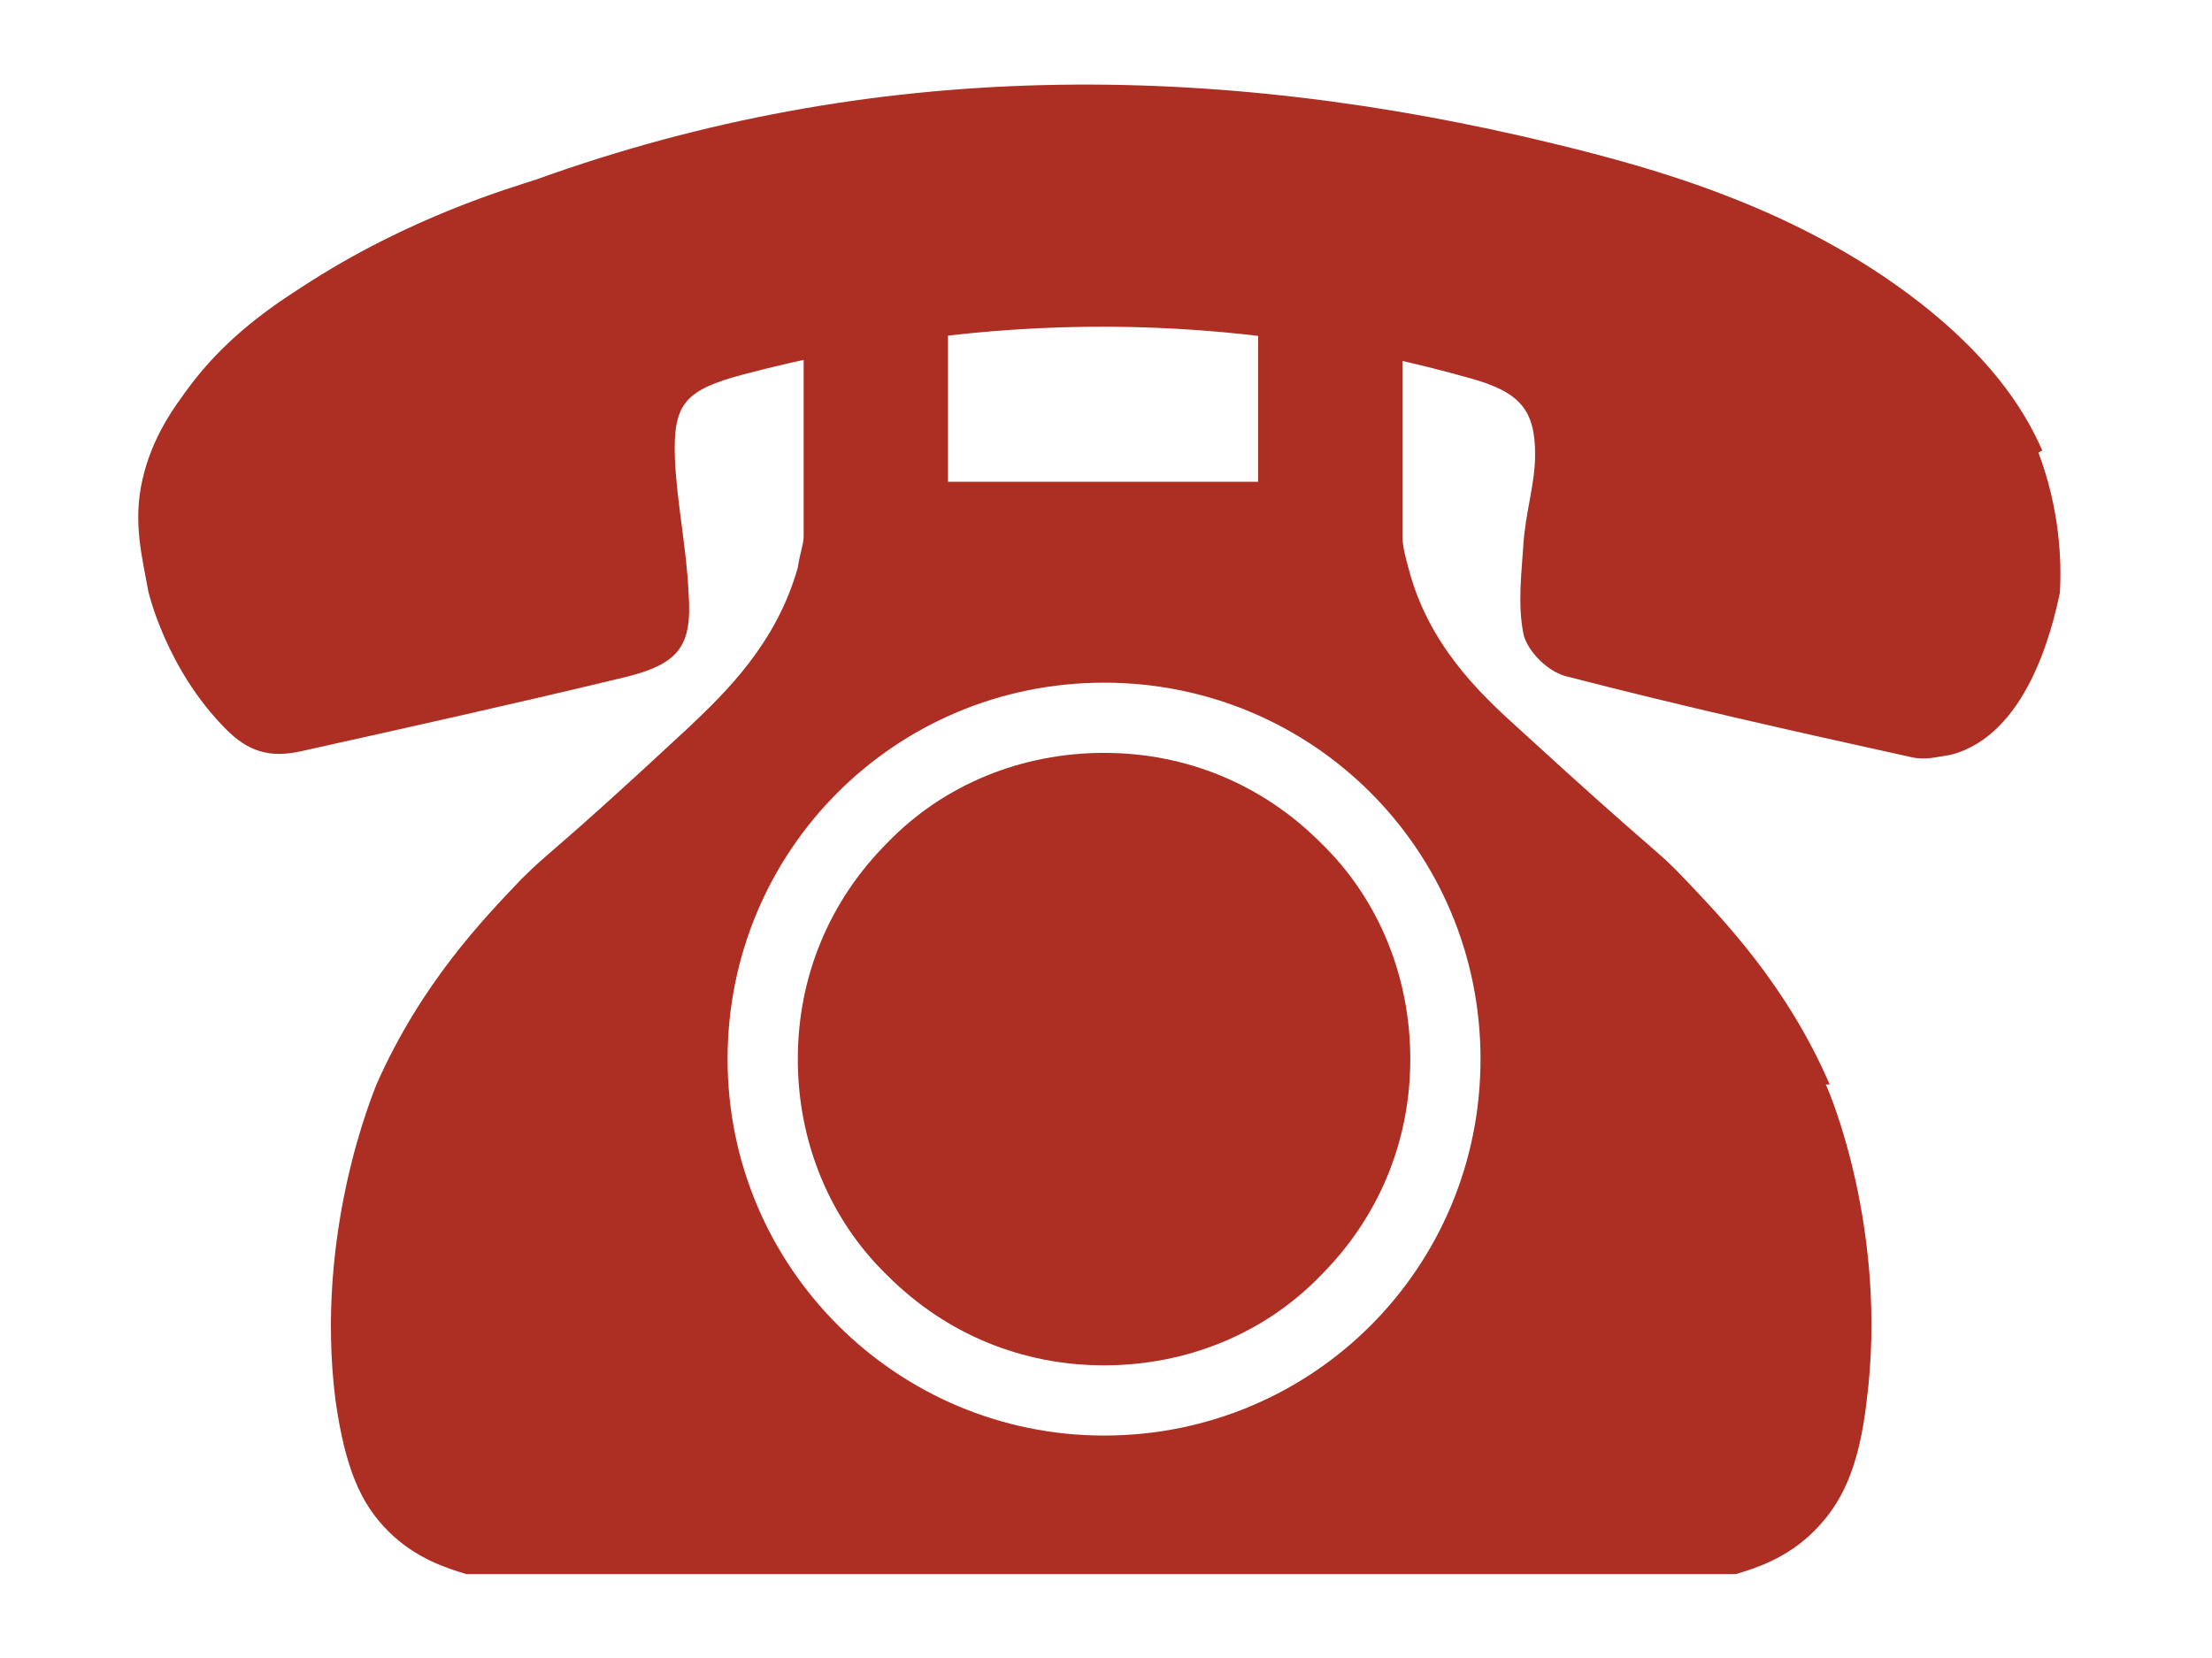 <?xml version="1.0" encoding="UTF-8"?>
<svg xmlns="http://www.w3.org/2000/svg" version="1.1" viewBox="0 0 113.4 85">
  <defs>
    <style>
      .cls-1, .cls-2 {
        display: none;
      }

      .cls-1, .cls-3 {
        fill: #ad2f23;
      }

      .cls-4 {
        fill: #fff;
      }

      .cls-5 {
        fill: #c65752;
      }
    </style>
  </defs>
  <!-- Generator: Adobe Illustrator 28.7.1, SVG Export Plug-In . SVG Version: 1.2.0 Build 142)  -->
  <g>
    <g id="_レイヤー_1">
      <path id="_神社" class="cls-1" d="M110.6,4.2s-7.4,16.2-10.7,17h-3.5v1c0,.7-.5,1.3-1.2,1.3h-9.3l.6,12.4h12.1c.6,0,1.2.6,1.2,1.3v4.2c0,.7-.5,1.3-1.2,1.3h-11.8l2.6,38.5c0,.7-.5,0-1.1,0h-7.8c-.6,0-1.2.7-1.2,0l-2.6-38.5h-40.1l-2.6,38.5c0,.7-.6,0-1.2,0h-7.8c-.6,0-1.1.7-1.1,0l2.6-38.5h-11.8c-.6,0-1.2-.6-1.2-1.3v-4.2c0-.7.5-1.3,1.2-1.3h12.1l.6-12.4h-9.3c-.6,0-1.2-.6-1.2-1.3v-1h-3.5C10.3,20.4,2.8,4.2,2.8,4.2c0,0,7.5,5.2,51.2,5.4h5.2c43.8-.2,51.2-5.4,51.2-5.4,0,0,.2,0,.2,0ZM75.8,23.6h-38.3l-.6,12.4h39.5s-.6-12.4-.6-12.4Z"/>
      <g id="_お寺" class="cls-2">
        <path class="cls-3" d="M87,12.7l3.1-5.9v-.3s0-.2-.2-.2H23.6s-.2,0-.2.2v.3l3.1,5.9"/>
        <path class="cls-3" d="M110.2,48.4s-8.6-5.4-13.5-8.2h0l-.5-.2c-.8-.4-1.4-.8-1.9-1l-1.3-.7c-1.8-2.6-6.4-21.2-6.4-21.2,0-.6-.7-1.1-1.3-1.1H28c-.6,0-1.2.5-1.3,1.1,0,0-4.6,18.7-6.4,21.3l-1,.5c-.6.3-1.5.8-2.5,1.4h0c-4.9,2.8-13.5,8.2-13.5,8.2-.5.3-.4.6,0,.6h106.8c.6,0,.6-.3,0-.6h0,.2Z"/>
        <g>
          <path class="cls-3" d="M78.5,73.4h5.2c.3,0,.5-.3.5-.6v-2.7c0-.3-.2-.6-.5-.6h-5.2c-.3,0-.5.3-.5.6v2.7c0,.3.2.6.5.6Z"/>
          <path class="cls-3" d="M70.2,73.4h5.2c.3,0,.5-.3.5-.6v-2.7c0-.3-.2-.6-.5-.6h-5.2c-.3,0-.5.3-.5.6v2.7c0,.3.2.6.5.6Z"/>
          <path class="cls-3" d="M86.8,69.6c-.3,0-.5.3-.5.6v2.7c0,.3.2.6.5.6h4.2v-3.8h-4.2Z"/>
          <path class="cls-3" d="M38,73.4h5.2c.3,0,.5-.3.5-.6v-2.7c0-.3-.2-.6-.5-.6h-5.2c-.3,0-.5.3-.5.6v2.7c0,.3.2.6.5.6Z"/>
          <path class="cls-3" d="M27.1,72.9v-2.7c0-.3-.2-.6-.5-.6h-4.2v3.8h4.2c.3,0,.5-.3.5-.6h0Z"/>
          <path class="cls-3" d="M29.7,73.4h5.2c.3,0,.5-.3.5-.6v-2.7c0-.3-.2-.6-.5-.6h-5.2c-.3,0-.5.3-.5.6v2.7c0,.3.2.6.5.6Z"/>
          <path class="cls-3" d="M95.5,77.7h-4.5v-2h-4.2c-.3,0-.5.3-.5.6v1.5h-2.1v-1.5c0-.3-.2-.5-.5-.5h-5.2c-.3,0-.5.3-.5.6v1.5h-2.1v-1.6c0-.3-.2-.5-.5-.5h-5.2c-.3,0-.5.3-.5.6v1.5h-2.1v-9.8c0-.3.2-.6.5-.6h22.9v-14.1c0-.6-.5-1.1-1-1.1H23.4c-.6,0-1,.5-1,1.1v14.1h22.9c.3,0,.5.3.5.6v9.8h-2.1v-1.5c0-.3-.2-.6-.5-.6h-5.2c-.3,0-.5.3-.5.6v1.5h-2.1v-1.5c0-.3-.2-.5-.5-.5h-5.2c-.3,0-.5.3-.5.6v1.5h-2.1v-1.6c0-.3-.2-.5-.5-.5h-4.2v2h-4.5c-.3,0-.5.3-.5.6v2.2c0,.3.2.6.5.6h77.6c.3,0,.5-.3.5-.6v-2.2c0-.3-.2-.6-.5-.6v-.2Z"/>
          <path class="cls-3" d="M20.9,77.2v-.9c0-.3.2-.6.5-.6h1v-2.1h-1c-.3,0-.5-.3-.5-.6v-2.7c0-.3.2-.6.5-.6h1v-2.2h-3.1c-.3,0-.5.3-.5.6v9.8h2.1v-.5h0v-.2Z"/>
          <path class="cls-3" d="M91,69.6h1c.3,0,.5.3.5.6v2.7c0,.3-.2.6-.5.6h-1v2.2h1c.3,0,.5.3.5.6v1.5h2.1v-9.8c0-.3-.2-.6-.5-.6h-3.1v2.2h0Z"/>
        </g>
      </g>
      <g id="_町屋" class="cls-2">
        <g>
          <g>
            <g>
              <path class="cls-3" d="M91.7,6.6c-.2-.2-.4-.3-.6-.3H22.4c-.3,0-.5,0-.6.3l-10.5,12.8c-.4.5,0,1.2.6,1.2h89.6c.7,0,1.1-.7.6-1.2l-10.5-12.8h0Z"/>
              <path class="cls-3" d="M21.9,4.4h70.3c.6,0,1,.4,1,.9h0c0,.5-.4,1-1,1H21.9c-.6,0-1-.4-1-.9h0c0-.5.4-1,1-1Z"/>
            </g>
            <g>
              <path class="cls-3" d="M91.7,6.6c-.2-.2-.4-.3-.6-.3H22.4c-.3,0-.5,0-.6.3l-10.5,12.8c-.4.5,0,1.2.6,1.2h89.6c.7,0,1.1-.7.6-1.2l-10.5-12.8h0Z"/>
              <path class="cls-3" d="M21.9,4.4h70.3c.6,0,1,.4,1,.9h0c0,.5-.4,1-1,1H21.9c-.6,0-1-.4-1-.9h0c0-.5.4-1,1-1Z"/>
            </g>
            <g>
              <path class="cls-3" d="M91.7,6.6c-.2-.2-.4-.3-.6-.3H22.4c-.3,0-.5,0-.6.3l-10.5,12.8c-.4.5,0,1.2.6,1.2h89.6c.7,0,1.1-.7.6-1.2l-10.5-12.8h0Z"/>
              <path class="cls-3" d="M21.9,4.4h70.3c.6,0,1,.4,1,.9h0c0,.5-.4,1-1,1H21.9c-.6,0-1-.4-1-.9h0c0-.5.4-1,1-1Z"/>
            </g>
          </g>
          <g>
            <path class="cls-3" d="M93.4,42.4s-.3-.2-.5-.2H20.5c-.2,0-.4,0-.5.2l-12.6,9.2c-.6.4-.3,1.4.5,1.4h97.6c.8,0,1.1-.9.5-1.4l-12.6-9.2Z"/>
            <path class="cls-3" d="M20.4,40.3h72.7c.6,0,1,.4,1,1h0c0,.5-.4,1-1,1H20.4c-.6,0-1-.4-1-1h0c0-.5.4-1,1-1Z"/>
          </g>
          <path class="cls-3" d="M20.2,21.7v17.6h73v-17.6s-73,0-73,0ZM80.4,33h-47.4c-2.1,0-3.8-1.6-3.8-3.5s1.7-3.5,3.8-3.5h47.4c2.1,0,3.8,1.6,3.8,3.5s-1.7,3.5-3.8,3.5Z"/>
          <g>
            <rect class="cls-3" x="33.5" y="22.6" width="4" height="12.6"/>
            <rect class="cls-3" x="40.5" y="22.6" width="4" height="12.6"/>
            <rect class="cls-3" x="47.6" y="22.6" width="4" height="12.6"/>
            <rect class="cls-3" x="54.7" y="22.6" width="4" height="12.6"/>
            <rect class="cls-3" x="61.8" y="22.6" width="4" height="12.6"/>
            <rect class="cls-3" x="68.9" y="22.6" width="4" height="12.6"/>
            <rect class="cls-3" x="76" y="22.6" width="4" height="12.6"/>
          </g>
          <g>
            <rect class="cls-3" x="34.1" y="65.5" width="1.5" height="4.5"/>
            <rect class="cls-3" x="32.2" y="65.5" width="1.5" height="4.5"/>
            <rect class="cls-3" x="36.6" y="70.9" width="1.5" height="4.5"/>
            <rect class="cls-3" x="34.1" y="70.9" width="1.5" height="4.5"/>
            <rect class="cls-3" x="38.5" y="65.5" width="1.5" height="4.5"/>
            <rect class="cls-3" x="36.6" y="65.5" width="1.5" height="4.5"/>
            <rect class="cls-3" x="38.5" y="70.9" width="1.5" height="4.5"/>
            <path class="cls-3" d="M20,54.1v27.1s0,.2.2.2h5.2s.2,0,.2-.2v-20.7s0-.2.2-.2h.7s.2,0,.2.2v3.8s0,.2.2.2h1.2s.2,0,.2-.2v-3.8s0-.2.2-.2h0s.2,0,.2.2v3.8s0,.2.2.2h1.2s.2,0,.2-.2v-3.8s0-.2.2-.2h0s.2,0,.2.2v3.8s0,.2.2.2h1.2s.2,0,.2-.2v-3.8s0-.2.2-.2h0s.2,0,.2.2v3.8s0,.2.2.2h1.2s.2,0,.2-.2v-3.8s0-.2.2-.2h0s.2,0,.2.2v3.8s0,.2.2.2h1.2s.2,0,.2-.2v-3.8s0-.2.2-.2h.7s.2,0,.2.2v3.8s0,.2.2.2h1.2s.2,0,.2-.2v-3.8s0-.2.2-.2h0s.2,0,.2.2v3.8s0,.2.2.2h1.2s.2,0,.2-.2v-3.8s0-.2.2-.2h0s.2,0,.2.2v3.8s0,.2.2.2h1.2s.2,0,.2-.2v-3.8s0-.2.2-.2h0s.2,0,.2.2v3.8s0,.2.2.2h1.2s.2,0,.2-.2v-3.8s0-.2.2-.2h0s.2,0,.2.2v3.8s0,.2.2.2h1.2s.2,0,.2-.2v-3.8s0-.2.2-.2h.7s.2,0,.2.2v3.8s0,.2.2.2h1.2s.2,0,.2-.2v-3.8s0-.2.2-.2h0s.2,0,.2.2v3.8s0,.2.2.2h1.2s.2,0,.2-.2v-3.8s0-.2.2-.2h0s.2,0,.2.2v3.8s0,.2.2.2h1.2s.2,0,.2-.2v-3.8s0-.2.2-.2h0s.2,0,.2.2v3.8s0,.2.2.2h1.2s.2,0,.2-.2v-3.8s0-.2.2-.2h0s.2,0,.2.2v3.8s0,.2.2.2h1.2s.2,0,.2-.2v-3.8s0-.2.2-.2h.7s.2,0,.2.2v20.7s0,.2.2.2h7.8s.2,0,.2-.2v-20.7s0-.2.2-.2h17.8s.2,0,.2.2v20.7s0,.2.2.2h9.6s.2,0,.2-.2v-27.1s0-.2-.2-.2H20.2s-.2,0-.2.2Z"/>
            <rect class="cls-3" x="32.2" y="70.9" width="1.5" height="4.5"/>
            <rect class="cls-3" x="28.5" y="70.9" width="1.5" height="4.5"/>
            <rect class="cls-3" x="40.4" y="70.9" width="1.5" height="4.5"/>
            <rect class="cls-3" x="26.6" y="70.9" width="1.5" height="4.5"/>
            <rect class="cls-3" x="28.5" y="65.5" width="1.5" height="4.5"/>
            <rect class="cls-3" x="30.4" y="65.5" width="1.5" height="4.5"/>
            <rect class="cls-3" x="30.4" y="70.9" width="1.5" height="4.5"/>
            <rect class="cls-3" x="26.6" y="65.5" width="1.5" height="4.5"/>
            <rect class="cls-3" x="50.4" y="65.5" width="1.5" height="4.5"/>
            <rect class="cls-3" x="52.3" y="70.9" width="1.5" height="4.5"/>
            <rect class="cls-3" x="50.4" y="70.9" width="1.5" height="4.5"/>
            <rect class="cls-3" x="52.3" y="65.5" width="1.5" height="4.5"/>
            <rect class="cls-3" x="54.1" y="65.5" width="1.5" height="4.5"/>
            <rect class="cls-3" x="54.1" y="70.9" width="1.5" height="4.5"/>
            <rect class="cls-3" x="48.5" y="65.5" width="1.5" height="4.5"/>
            <rect class="cls-3" x="42.2" y="65.5" width="1.5" height="4.5"/>
            <rect class="cls-3" x="40.4" y="65.5" width="1.5" height="4.5"/>
            <rect class="cls-3" x="42.2" y="70.9" width="1.5" height="4.5"/>
            <rect class="cls-3" x="44.1" y="70.9" width="1.5" height="4.5"/>
            <rect class="cls-3" x="46.7" y="70.9" width="1.5" height="4.5"/>
            <rect class="cls-3" x="46.7" y="65.5" width="1.5" height="4.5"/>
            <rect class="cls-3" x="48.5" y="70.9" width="1.5" height="4.5"/>
            <rect class="cls-3" x="44.1" y="65.5" width="1.5" height="4.5"/>
          </g>
          <rect class="cls-3" x="64.4" y="61.3" width="19.1" height=".6"/>
          <polygon class="cls-3" points="82 62 65.8 62 65.8 75 73.5 75 73.9 65.7 74.4 75 82 75 82 62"/>
        </g>
        <g>
          <g>
            <g>
              <path class="cls-3" d="M91.7,6.6c-.2-.2-.4-.3-.6-.3H22.4c-.3,0-.5,0-.6.3l-10.5,12.8c-.4.5,0,1.2.6,1.2h89.6c.7,0,1.1-.7.6-1.2l-10.5-12.8h0Z"/>
              <path class="cls-3" d="M21.9,4.4h70.3c.6,0,1,.4,1,.9h0c0,.5-.4,1-1,1H21.9c-.6,0-1-.4-1-.9h0c0-.5.4-1,1-1Z"/>
            </g>
            <g>
              <path class="cls-3" d="M91.7,6.6c-.2-.2-.4-.3-.6-.3H22.4c-.3,0-.5,0-.6.3l-10.5,12.8c-.4.5,0,1.2.6,1.2h89.6c.7,0,1.1-.7.6-1.2l-10.5-12.8h0Z"/>
              <path class="cls-3" d="M21.9,4.4h70.3c.6,0,1,.4,1,.9h0c0,.5-.4,1-1,1H21.9c-.6,0-1-.4-1-.9h0c0-.5.4-1,1-1Z"/>
            </g>
          </g>
          <g>
            <path class="cls-3" d="M93.4,42.4s-.3-.2-.5-.2H20.5c-.2,0-.4,0-.5.2l-12.6,9.2c-.6.4-.3,1.4.5,1.4h97.6c.8,0,1.1-.9.5-1.4l-12.6-9.2Z"/>
            <path class="cls-3" d="M20.4,40.3h72.7c.6,0,1,.4,1,1h0c0,.5-.4,1-1,1H20.4c-.6,0-1-.4-1-1h0c0-.5.4-1,1-1Z"/>
          </g>
          <path class="cls-3" d="M20.2,21.7v17.6h73v-17.6s-73,0-73,0ZM80.4,33h-47.4c-2.1,0-3.8-1.6-3.8-3.5s1.7-3.5,3.8-3.5h47.4c2.1,0,3.8,1.6,3.8,3.5s-1.7,3.5-3.8,3.5Z"/>
          <g>
            <rect class="cls-3" x="33.5" y="22.6" width="4" height="12.6"/>
            <rect class="cls-3" x="40.5" y="22.6" width="4" height="12.6"/>
            <rect class="cls-3" x="47.6" y="22.6" width="4" height="12.6"/>
            <rect class="cls-3" x="54.7" y="22.6" width="4" height="12.6"/>
            <rect class="cls-3" x="61.8" y="22.6" width="4" height="12.6"/>
            <rect class="cls-3" x="68.9" y="22.6" width="4" height="12.6"/>
            <rect class="cls-3" x="76" y="22.6" width="4" height="12.6"/>
          </g>
          <g>
            <rect class="cls-3" x="34.1" y="65.5" width="1.5" height="4.5"/>
            <rect class="cls-3" x="32.2" y="65.5" width="1.5" height="4.5"/>
            <rect class="cls-3" x="36.6" y="70.9" width="1.5" height="4.5"/>
            <rect class="cls-3" x="34.1" y="70.9" width="1.5" height="4.5"/>
            <rect class="cls-3" x="38.5" y="65.5" width="1.5" height="4.5"/>
            <rect class="cls-3" x="36.6" y="65.5" width="1.5" height="4.5"/>
            <rect class="cls-3" x="38.5" y="70.9" width="1.5" height="4.5"/>
            <path class="cls-3" d="M20,54.1v27.1s0,.2.2.2h5.2s.2,0,.2-.2v-20.7s0-.2.2-.2h.7s.2,0,.2.2v3.8s0,.2.2.2h1.2s.2,0,.2-.2v-3.8s0-.2.2-.2h0s.2,0,.2.2v3.8s0,.2.2.2h1.2s.2,0,.2-.2v-3.8s0-.2.2-.2h0s.2,0,.2.2v3.8s0,.2.2.2h1.2s.2,0,.2-.2v-3.8s0-.2.2-.2h0s.2,0,.2.2v3.8s0,.2.2.2h1.2s.2,0,.2-.2v-3.8s0-.2.2-.2h0s.2,0,.2.2v3.8s0,.2.2.2h1.2s.2,0,.2-.2v-3.8s0-.2.2-.2h.7s.2,0,.2.2v3.8s0,.2.2.2h1.2s.2,0,.2-.2v-3.8s0-.2.2-.2h0s.2,0,.2.2v3.8s0,.2.2.2h1.2s.2,0,.2-.2v-3.8s0-.2.2-.2h0s.2,0,.2.2v3.8s0,.2.2.2h1.2s.2,0,.2-.2v-3.8s0-.2.2-.2h0s.2,0,.2.2v3.8s0,.2.2.2h1.2s.2,0,.2-.2v-3.8s0-.2.2-.2h0s.2,0,.2.2v3.8s0,.2.2.2h1.2s.2,0,.2-.2v-3.8s0-.2.2-.2h.7s.2,0,.2.2v3.8s0,.2.2.2h1.2s.2,0,.2-.2v-3.8s0-.2.2-.2h0s.2,0,.2.2v3.8s0,.2.2.2h1.2s.2,0,.2-.2v-3.8s0-.2.2-.2h0s.2,0,.2.2v3.8s0,.2.2.2h1.2s.2,0,.2-.2v-3.8s0-.2.2-.2h0s.2,0,.2.2v3.8s0,.2.2.2h1.2s.2,0,.2-.2v-3.8s0-.2.2-.2h0s.2,0,.2.2v3.8s0,.2.2.2h1.2s.2,0,.2-.2v-3.8s0-.2.2-.2h.7s.2,0,.2.2v20.7s0,.2.2.2h7.8s.2,0,.2-.2v-20.7s0-.2.2-.2h17.8s.2,0,.2.2v20.7s0,.2.2.2h9.6s.2,0,.2-.2v-27.1s0-.2-.2-.2H20.2s-.2,0-.2.2Z"/>
            <rect class="cls-3" x="32.2" y="70.9" width="1.5" height="4.5"/>
            <rect class="cls-3" x="28.5" y="70.9" width="1.5" height="4.5"/>
            <rect class="cls-3" x="40.4" y="70.9" width="1.5" height="4.5"/>
            <rect class="cls-3" x="26.6" y="70.9" width="1.5" height="4.5"/>
            <rect class="cls-3" x="28.5" y="65.5" width="1.5" height="4.5"/>
            <rect class="cls-3" x="30.4" y="65.5" width="1.5" height="4.5"/>
            <rect class="cls-3" x="30.4" y="70.9" width="1.5" height="4.5"/>
            <rect class="cls-3" x="26.6" y="65.5" width="1.5" height="4.5"/>
            <rect class="cls-3" x="50.4" y="65.5" width="1.5" height="4.5"/>
            <rect class="cls-3" x="52.3" y="70.9" width="1.5" height="4.5"/>
            <rect class="cls-3" x="50.4" y="70.9" width="1.5" height="4.5"/>
            <rect class="cls-3" x="52.3" y="65.5" width="1.5" height="4.5"/>
            <rect class="cls-3" x="54.1" y="65.5" width="1.5" height="4.5"/>
            <rect class="cls-3" x="54.1" y="70.9" width="1.5" height="4.5"/>
            <rect class="cls-3" x="48.5" y="65.5" width="1.5" height="4.5"/>
            <rect class="cls-3" x="42.2" y="65.5" width="1.5" height="4.5"/>
            <rect class="cls-3" x="40.4" y="65.5" width="1.5" height="4.5"/>
            <rect class="cls-3" x="42.2" y="70.9" width="1.5" height="4.5"/>
            <rect class="cls-3" x="44.1" y="70.9" width="1.5" height="4.5"/>
            <rect class="cls-3" x="46.7" y="70.9" width="1.5" height="4.5"/>
            <rect class="cls-3" x="46.7" y="65.5" width="1.5" height="4.5"/>
            <rect class="cls-3" x="48.5" y="70.9" width="1.5" height="4.5"/>
            <rect class="cls-3" x="44.1" y="65.5" width="1.5" height="4.5"/>
          </g>
          <rect class="cls-3" x="64.4" y="61.3" width="19.1" height=".6"/>
          <polygon class="cls-3" points="82 62 65.8 62 65.8 75 73.5 75 73.9 65.7 74.4 75 82 75 82 62"/>
        </g>
      </g>
      <g id="_自然" class="cls-2">
        <path class="cls-3" d="M34.6,83.8l1.7-34.2c0-.6.7-1.1,1.4-1.1s1.4.5,1.4,1.1l1.7,34.2h-6.2ZM59.8,81.2l.8-15.9h3.3l.8,15.9s-4.9,0-4.9,0ZM65.8,63.4h-23.7l-.7-13.9c0-1.7-1.8-3-3.8-3s-3.7,1.3-3.8,3l-.7,13.9H6.4l17.5-19.5c.3-.3.3-.7.1-1-.2-.3-.6-.5-1.1-.5h-10.7l15.4-17.2c.3-.3.3-.7.1-1-.2-.3-.6-.5-1.1-.5h-9.4L37.7.8l20.4,22.7h-9.4c-.5,0-.9.2-1.1.5-.2.3-.2.7,0,1l15.4,17.2h-10.7c-.5,0-.9.2-1.1.5-.2.3-.2.7,0,1l17.5,19.5h-3.1v.2h.2ZM78.7,81.2l.8-15.9h3.3l.8,15.9h-4.9ZM84.8,63.4h-12.9l-17.1-19.1h10.7c.5,0,.9-.2,1.1-.5s.2-.7,0-1l-15.4-17.2h9.4c.5,0,.9-.2,1.1-.5.2-.3.2-.7,0-1l-5.3-6,6.2-6.9,16.8,18.7h-7.5c-.5,0-.9.2-1.1.5s-.2.7,0,1l12.8,14.3h-8.6c-.5,0-.9.2-1.1.5s-.2.7,0,1l14.5,16.2s-3.6,0-3.6,0ZM91.1,63.4l-14.1-15.8h8.6c.5,0,.9-.2,1.1-.5s.2-.7,0-1l-12.8-14.3h7.5c.5,0,.9-.2,1.1-.5s.2-.7,0-1l-9.1-10.2,8-8.9,16.8,18.7h-7.5c-.5,0-.9.2-1.1.5s-.2.7,0,1l12.8,14.3h-8.6c-.5,0-.9.2-1.1.5s-.2.7,0,1l14.5,16.2s-16.1,0-16.1,0Z"/>
      </g>
      <g id="_テレビ" class="cls-2">
        <path class="cls-3" d="M77.2,81.5c-2.6-1.4-13.1-2.9-18.1-3.6v-7c0-.8-.6-1.3-1.3-1.3h-2.2c-.8,0-1.7.5-1.7,1.3v7c-4.5.7-15.3,2.2-17.9,3.6-.9.5-.4.9,1.6.9h38.1c2,0,2.3-.4,1.4-.9h0Z"/>
        <rect class="cls-3" x="3.2" y="5.4" width="106.7" height="66.3"/>
        <rect class="cls-4" x="6.3" y="8.7" width="100.4" height="58.5"/>
        <rect class="cls-3" x="9.7" y="12" width="93.8" height="51.9"/>
        <polygon class="cls-5" points="39 63.9 78.3 12 103.5 12 103.5 63.9 39 63.9"/>
        <g>
          <rect class="cls-4" x="52.9" y="68.6" width="1.5" height="1.5"/>
          <rect class="cls-4" x="54.9" y="68.6" width="1.4" height="1.5"/>
          <rect class="cls-4" x="56.9" y="68.6" width="1.4" height="1.5"/>
          <rect class="cls-4" x="58.8" y="68.6" width="1.6" height="1.5"/>
        </g>
      </g>
      <g id="_電話" data-name="電話">
        <path class="cls-3" d="M104.7,23.1c-.7-1.6-2.2-4.4-6.3-7.6-6.3-4.9-13.7-6.9-18.6-8.1-17.6-4.3-35.1-4.4-52.3,1.8-1.2.4-6.5,1.9-12,5.5-2.2,1.4-4.1,2.9-5.7,5-.9,1.2-2,2.7-2.5,4.9-.5,2.2,0,4,.3,5.7,0,0,.9,4,4,7.1,1.1,1.1,2.2,1.5,3.9,1.1,5.4-1.2,10.8-2.4,16.2-3.7,3.1-.7,3.8-1.6,3.6-4.4-.1-2.3-.6-4.6-.7-6.9-.1-2.8.5-3.5,3.5-4.3,12.5-3.3,24.9-3.3,37.3.2,2.5.7,3.3,1.6,3.3,3.9,0,1.5-.5,3-.6,4.6-.1,1.5-.3,3.1,0,4.6.2.9,1.3,2,2.3,2.2,5.8,1.5,11.6,2.8,17.5,4.1.8.2,1.4,0,2.1-.1,3.9-1,5.2-6.4,5.6-8.3.1-1.6,0-4.3-1.1-7.2Z"/>
        <path class="cls-3" d="M56.6,38.6c-4.2,0-8.2,1.6-11.1,4.6-3,3-4.6,6.9-4.6,11.1s1.6,8.2,4.6,11.1c3,3,6.9,4.6,11.1,4.6s8.2-1.6,11.1-4.6c3-3,4.6-6.9,4.6-11.1s-1.6-8.2-4.6-11.1c-3-3-6.9-4.6-11.1-4.6Z"/>
        <path class="cls-3" d="M93.8,55.6c-2.2-5.1-5.5-8.5-7.4-10.5-1.5-1.6-1.4-1.2-8.6-7.8-2-1.8-4.6-4.3-5.6-8.2-.2-.7-.3-1.2-.3-1.6,0-4.2,0-8.3,0-12.5-2.5,0-4.9,0-7.4,0v9.7h-15.9v-9.7c-2.5,0-4.9,0-7.4,0,0,4.2,0,8.3,0,12.5,0,.4-.2.9-.3,1.6-1.1,3.9-3.7,6.4-5.6,8.2-7.1,6.6-7,6.2-8.6,7.8-1.9,2-5.1,5.3-7.4,10.5-.1.3-3.2,7.5-2.1,16.2.5,3.5,1.3,5.3,2.7,6.7,1.4,1.4,3,1.9,4,2.2h65.1c1-.3,2.6-.8,4-2.2,1.4-1.4,2.3-3.2,2.7-6.7,1.1-8.7-1.9-15.8-2.1-16.2ZM56.6,73.6c-10.6,0-19.3-8.6-19.3-19.3s8.6-19.3,19.3-19.3,19.3,8.6,19.3,19.3-8.6,19.3-19.3,19.3Z"/>
      </g>
    </g>
  </g>
</svg>